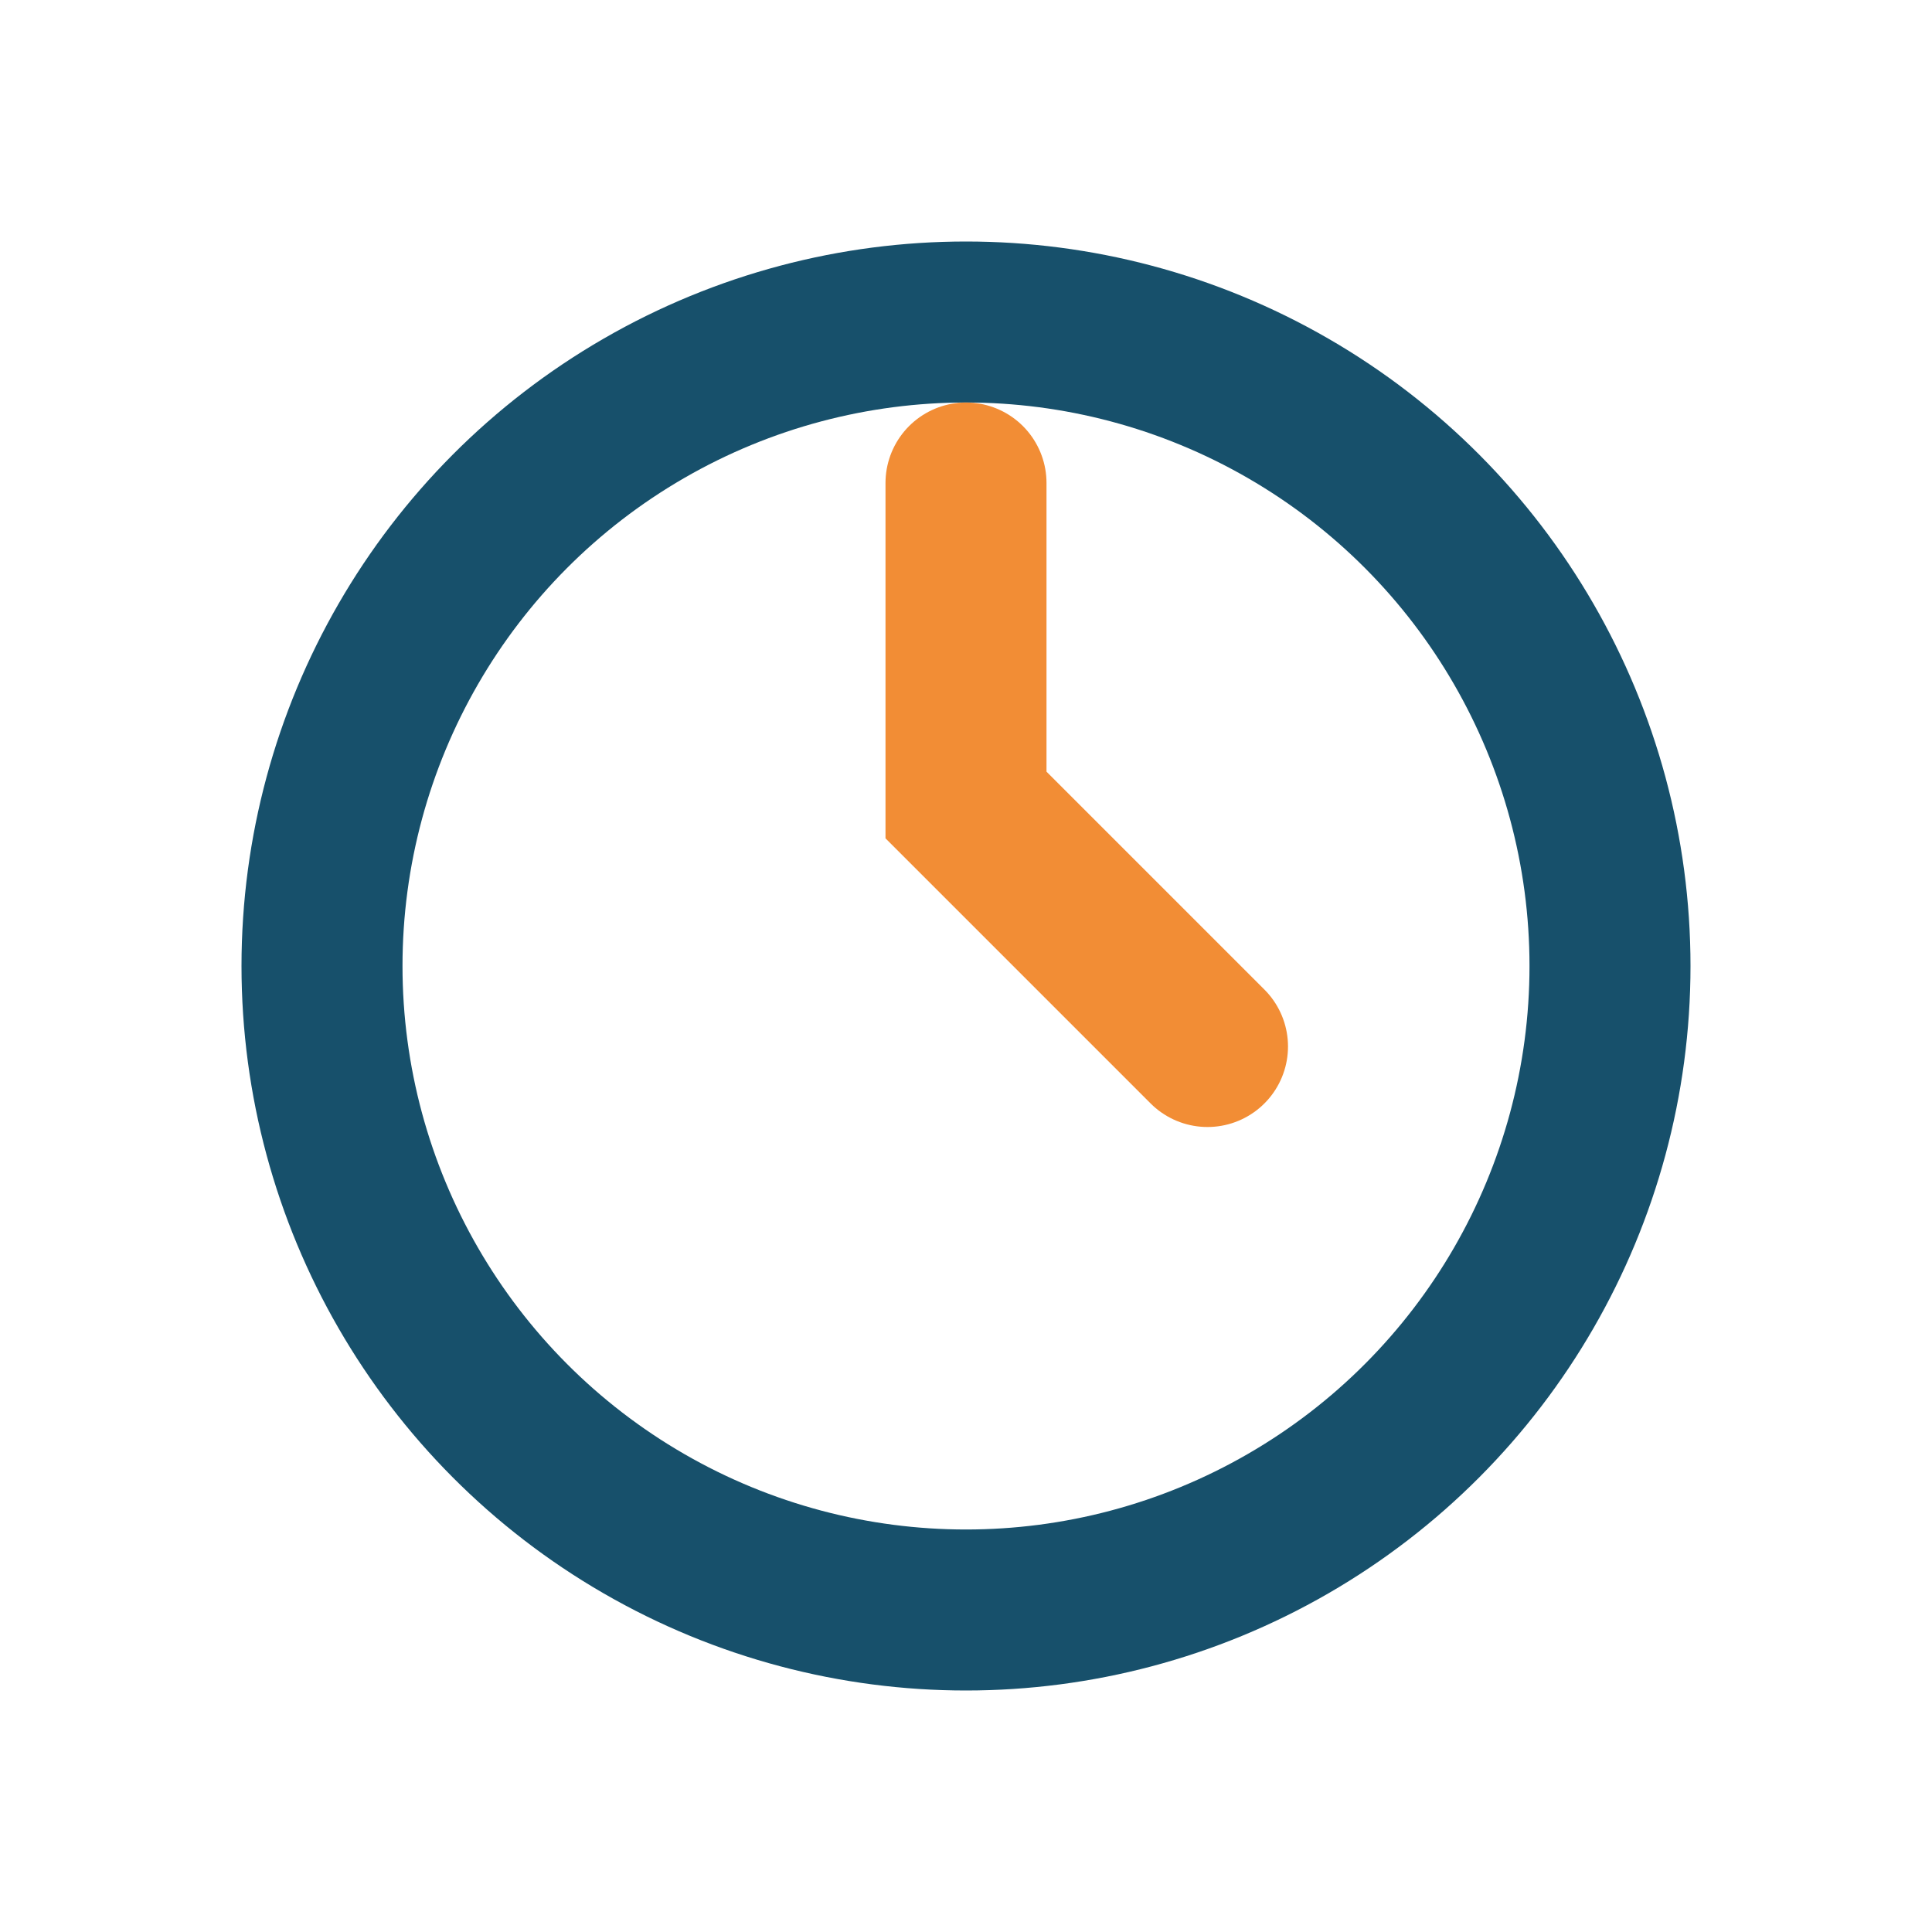 <?xml version="1.0" encoding="UTF-8"?>
<svg xmlns="http://www.w3.org/2000/svg" width="24" height="24" viewBox="0 0 24 24"><circle cx="12" cy="12" r="8" fill="none" stroke="#17506B" stroke-width="2"/><path d="M12 6v4l3 3" stroke="#F28D35" stroke-width="2" fill="none" stroke-linecap="round"/></svg>